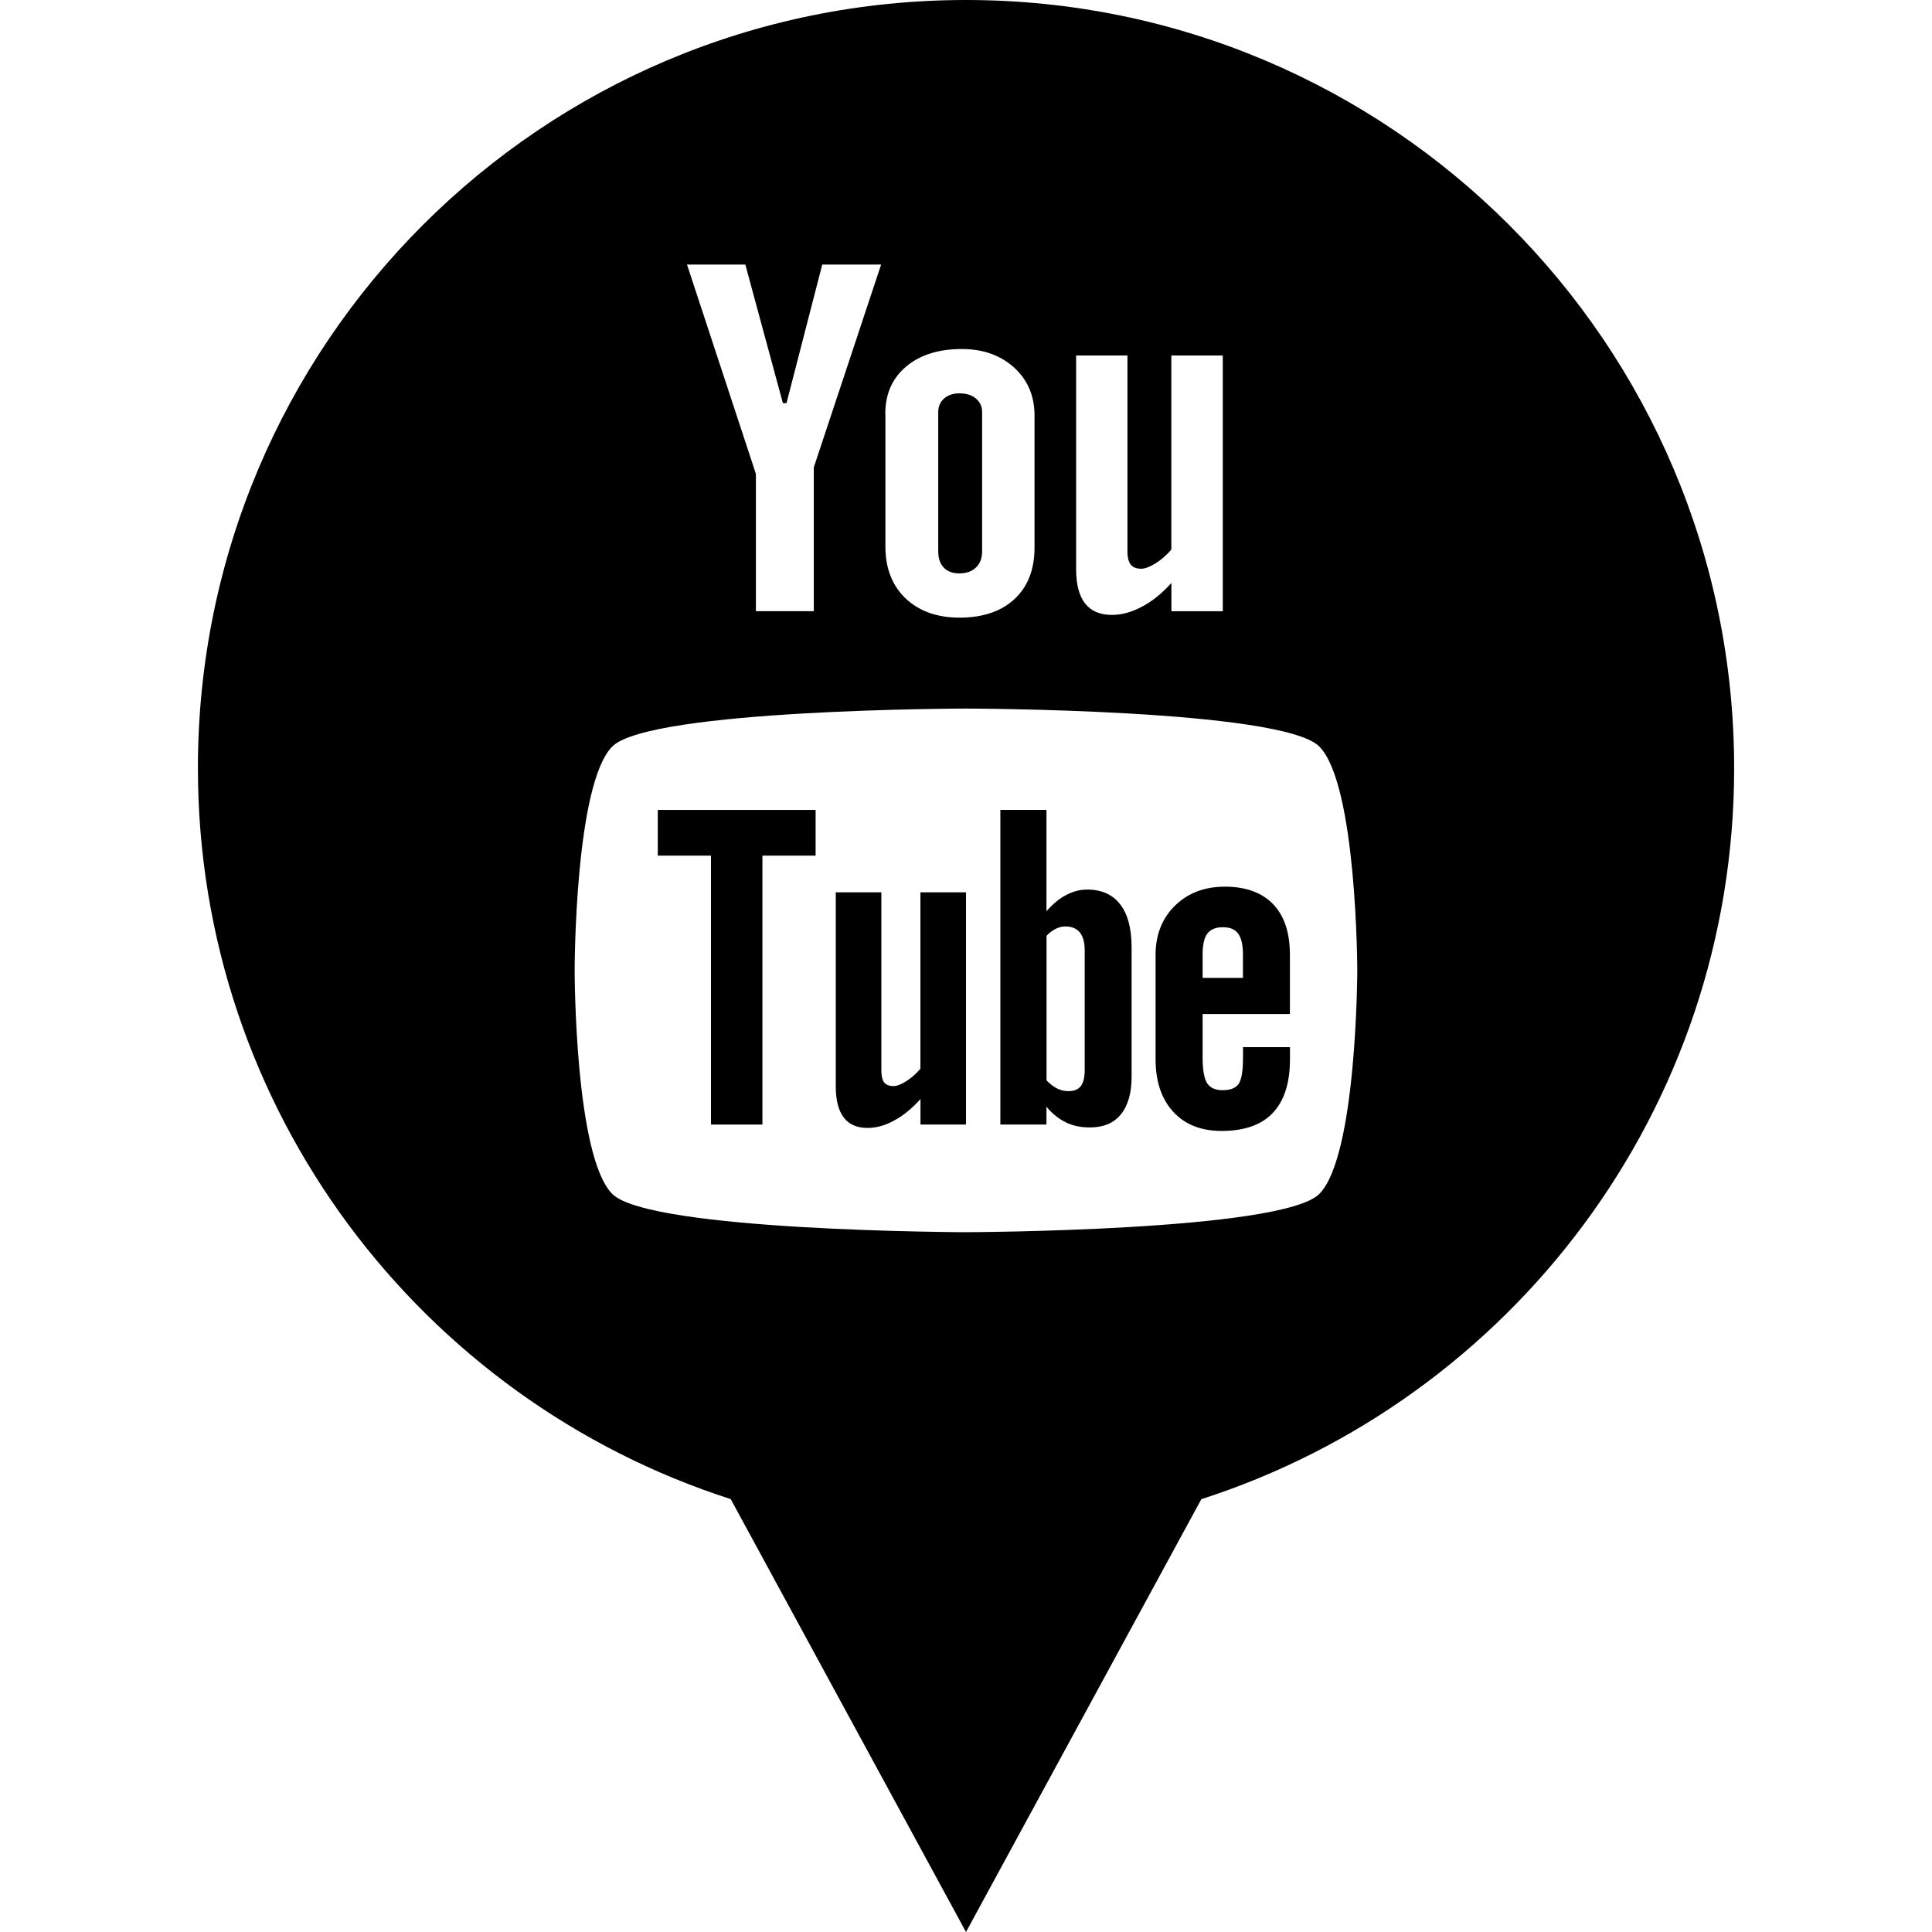 <?xml version="1.0" ?><svg enable-background="new 0 0 32 32" version="1.1" viewBox="0 0 32 32" xml:space="preserve" xmlns="http://www.w3.org/2000/svg" xmlns:xlink="http://www.w3.org/1999/xlink"><g id="GLYPH"><g><path d="M15.245,17.702c-0.072,0.083-0.149,0.152-0.235,0.206c-0.085,0.055-0.156,0.081-0.211,0.081    c-0.07,0-0.122-0.02-0.155-0.061c-0.03-0.041-0.046-0.107-0.046-0.198V14.78h-0.755v3.215c0,0.23,0.045,0.4,0.132,0.515    c0.09,0.116,0.22,0.172,0.395,0.172c0.142,0,0.288-0.039,0.439-0.122c0.152-0.081,0.296-0.2,0.437-0.356v0.422H16V14.78h-0.755    V17.702z"/><polygon points="10.895,14.172 11.776,14.172 11.776,18.626 12.628,18.626 12.628,14.172 13.509,14.172 13.509,13.415     10.895,13.415   "/><path d="M18.006,14.734c-0.117,0-0.233,0.03-0.349,0.091c-0.114,0.06-0.221,0.15-0.324,0.267v-1.678h-0.764v5.212h0.764v-0.295    c0.098,0.119,0.208,0.204,0.323,0.26c0.115,0.056,0.246,0.083,0.395,0.083c0.224,0,0.397-0.071,0.514-0.217    c0.119-0.146,0.178-0.354,0.178-0.626v-2.134c0-0.315-0.062-0.555-0.19-0.719C18.428,14.816,18.246,14.734,18.006,14.734z     M17.966,17.726c0,0.124-0.023,0.211-0.066,0.265c-0.043,0.055-0.111,0.082-0.204,0.082c-0.064,0-0.124-0.014-0.182-0.042    c-0.058-0.027-0.119-0.074-0.18-0.136v-2.396c0.051-0.053,0.104-0.092,0.156-0.117c0.052-0.026,0.106-0.037,0.16-0.037    c0.101,0,0.181,0.033,0.236,0.1c0.053,0.067,0.08,0.166,0.08,0.295V17.726z"/><path d="M15.89,9.497c0.115,0,0.206-0.032,0.275-0.097c0.068-0.066,0.102-0.155,0.102-0.268V6.825    c0-0.093-0.035-0.168-0.104-0.225c-0.069-0.057-0.16-0.085-0.272-0.085c-0.104,0-0.188,0.028-0.254,0.085    c-0.064,0.057-0.097,0.132-0.097,0.225v2.307c0,0.116,0.031,0.205,0.091,0.269C15.691,9.465,15.777,9.497,15.89,9.497z"/><path d="M20.289,14.686c-0.339,0-0.614,0.105-0.828,0.315c-0.214,0.21-0.321,0.483-0.321,0.815v1.727    c0,0.371,0.099,0.662,0.293,0.872c0.194,0.212,0.462,0.317,0.8,0.317c0.376,0,0.66-0.099,0.848-0.298    c0.191-0.201,0.285-0.497,0.285-0.892v-0.198h-0.778v0.175c0,0.227-0.026,0.373-0.076,0.439c-0.05,0.066-0.137,0.099-0.263,0.099    c-0.121,0-0.205-0.038-0.256-0.117c-0.049-0.079-0.074-0.219-0.074-0.422v-0.723h1.446v-0.981c0-0.365-0.092-0.644-0.278-0.838    C20.901,14.784,20.635,14.686,20.289,14.686z M20.587,16.197h-0.668v-0.388c0-0.161,0.026-0.277,0.078-0.345    c0.053-0.072,0.139-0.106,0.26-0.106c0.115,0,0.2,0.034,0.25,0.106c0.053,0.068,0.08,0.184,0.08,0.345V16.197z"/><path d="M16,0C8.974,0,3.278,5.696,3.278,12.722c0,5.666,3.706,10.462,8.825,12.108L16,32l3.898-7.169    c5.119-1.647,8.825-6.443,8.825-12.108C28.722,5.696,23.026,0,16,0z M17.824,5.888h0.85v3.247c0,0.1,0.02,0.173,0.055,0.217    c0.035,0.045,0.094,0.068,0.173,0.068c0.062,0,0.142-0.03,0.237-0.089c0.095-0.059,0.183-0.135,0.262-0.228V5.888h0.852v4.236    h-0.851V9.656c-0.155,0.172-0.319,0.305-0.49,0.394c-0.17,0.09-0.334,0.135-0.494,0.135c-0.198,0-0.345-0.063-0.445-0.189    c-0.099-0.126-0.149-0.315-0.149-0.568V5.888z M14.663,6.857c0-0.329,0.114-0.59,0.344-0.784c0.229-0.195,0.538-0.292,0.924-0.292    c0.352,0,0.641,0.103,0.867,0.308c0.224,0.205,0.337,0.469,0.337,0.792v2.188c0,0.362-0.11,0.646-0.33,0.852    c-0.222,0.206-0.525,0.309-0.912,0.309c-0.372,0-0.67-0.107-0.894-0.319c-0.222-0.213-0.334-0.499-0.334-0.859V6.857z     M12.345,4.382l0.622,2.295h0.06l0.592-2.295h0.975l-1.115,3.359v2.382H12.52V7.849l-1.141-3.467H12.345z M21.851,19.776    c-0.621,0.619-5.854,0.633-5.854,0.633s-5.232-0.013-5.855-0.633c-0.623-0.622-0.624-3.683-0.624-3.706    c0-0.018,0.002-3.084,0.624-3.706c0.623-0.62,5.855-0.628,5.855-0.628c0,0,5.233,0.008,5.854,0.628    c0.623,0.622,0.63,3.688,0.63,3.706C22.481,16.07,22.476,19.153,21.851,19.776z"/></g></g></svg>